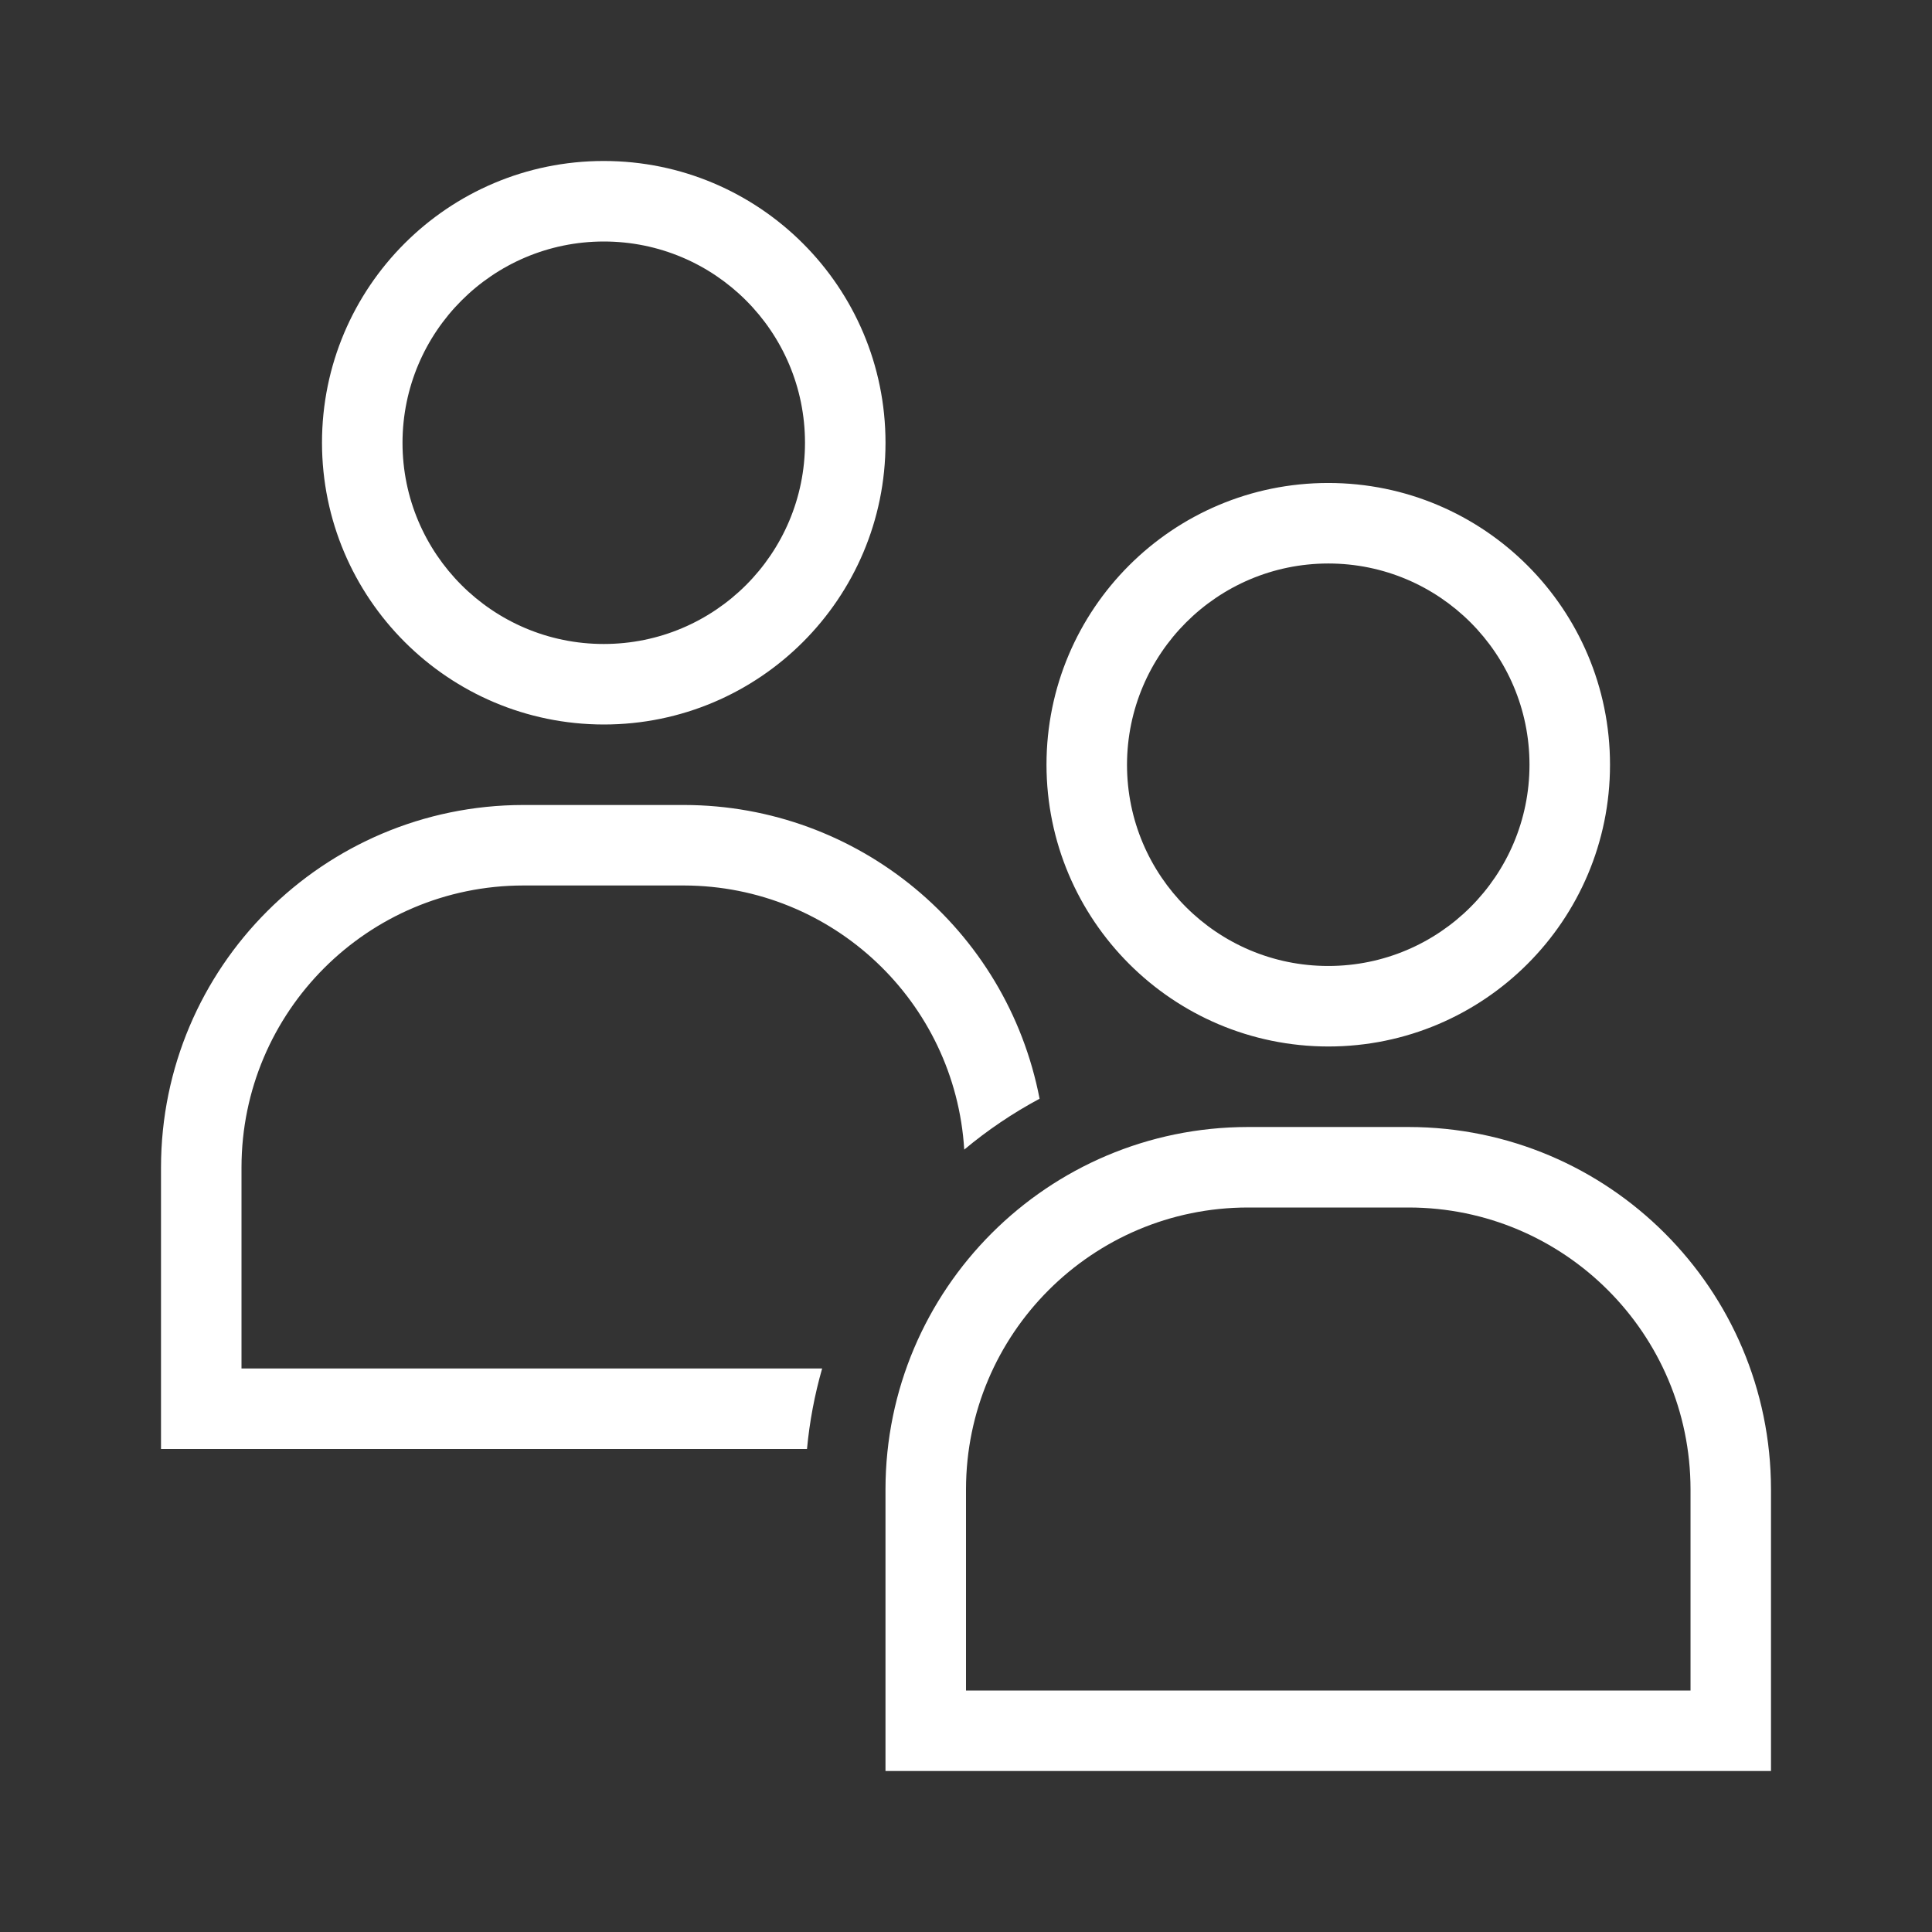 <?xml version="1.0" encoding="UTF-8"?>
<svg id="Lag_1" data-name="Lag 1" xmlns="http://www.w3.org/2000/svg" viewBox="0 0 800 800">
  <rect x="0" y="0" width="800" height="800" fill="#333333" stroke="none"/>
  <defs>
    <style>
      .cls-1 {
        fill: #fff;
      }

      .cls-2 {
        fill: none;
      }
    </style>
  </defs>
  <path class="cls-1" d="M250,300c64.43,0,116.67-52.23,116.67-116.67s-52.23-116.67-116.67-116.67-116.67,52.23-116.67,116.67c.07,64.4,52.26,116.59,116.67,116.67ZM250,100c46.02,0,83.33,37.31,83.33,83.33s-37.31,83.33-83.33,83.33-83.33-37.31-83.33-83.33c.06-46,37.33-83.28,83.33-83.33ZM340.43,566.67c-3.12,10.89-5.22,22.05-6.27,33.33H66.67v-116.67c.09-82.8,67.2-149.91,150-150h66.67c71.83.12,133.51,51.11,147.13,121.63-11.09,5.94-21.55,13-31.2,21.07-3.76-61.32-54.5-109.18-115.93-109.37h-66.67c-64.4.07-116.59,52.26-116.67,116.67v83.33h240.43ZM550,433.33c64.43,0,116.67-52.23,116.67-116.67s-52.23-116.67-116.67-116.67-116.67,52.23-116.67,116.67c.07,64.4,52.26,116.59,116.67,116.67ZM550,233.33c46.02,0,83.33,37.31,83.33,83.33s-37.31,83.33-83.33,83.33-83.33-37.31-83.33-83.33c.06-46,37.33-83.28,83.33-83.33ZM733.33,616.67c-.09-82.8-67.2-149.91-150-150h-66.67c-82.8.09-149.91,67.2-150,150v116.67h366.67v-116.67ZM700,700h-300v-83.33c.07-64.4,52.26-116.59,116.67-116.67h66.67c64.4.07,116.59,52.26,116.67,116.67v83.33Z"/>
  <path class="cls-2" d="M0,0h800v800H0V0Z"/>
</svg>